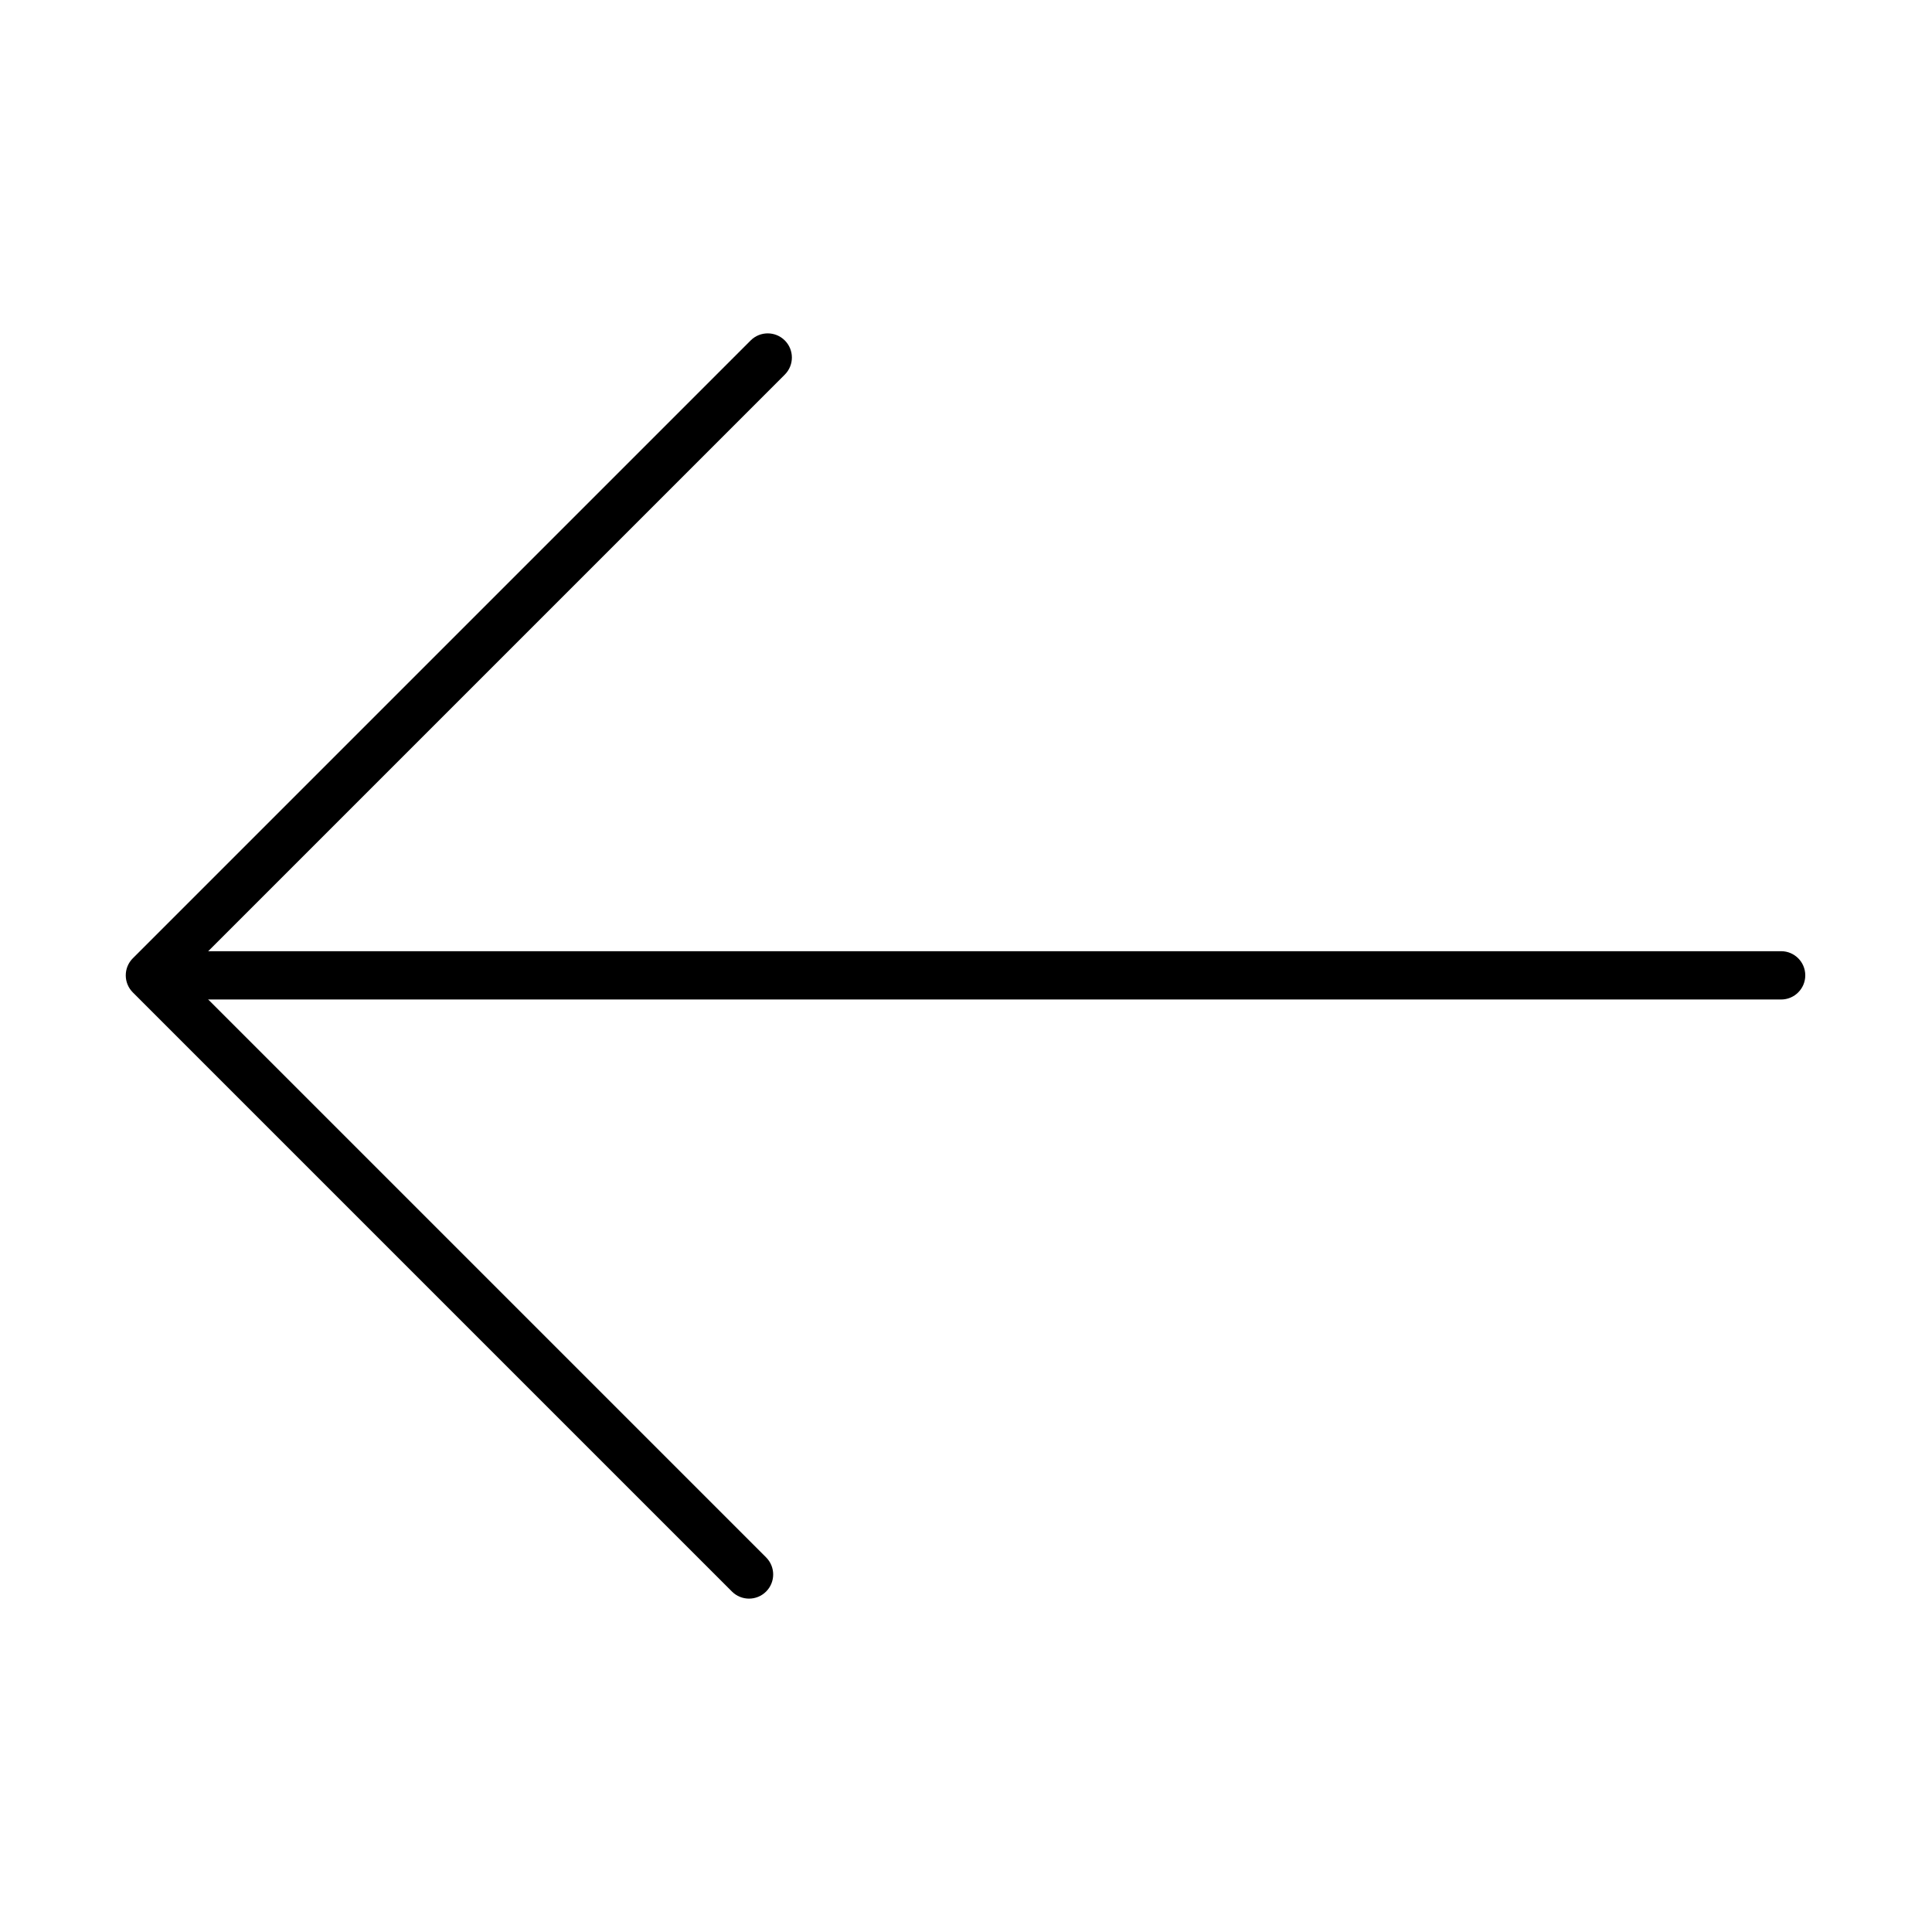 <?xml version="1.0" encoding="UTF-8" standalone="no"?> <svg xmlns:inkscape="http://www.inkscape.org/namespaces/inkscape" xmlns:sodipodi="http://sodipodi.sourceforge.net/DTD/sodipodi-0.dtd" xmlns="http://www.w3.org/2000/svg" xmlns:svg="http://www.w3.org/2000/svg" version="1.1" id="Layer_1" x="0px" y="0px" width="2000px" height="2000px" viewBox="0 0 2000 2000" xml:space="preserve"><defs id="defs13"></defs> <g id="g4"><path d="m 775.395,1654.889 c -6.398,0 -12.796,-2.44 -17.678,-7.322 l -620.21,-620.21 c -9.763,-9.763 -9.763,-25.592 0,-35.355 l 639.57,-639.57 c 9.763,-9.763 25.592,-9.763 35.356,0 9.763,9.763 9.763,25.592 0,35.356 l -621.892,621.892 602.532,602.532 c 9.763,9.763 9.763,25.592 0,35.355 -4.882,4.882 -11.28,7.322 -17.678,7.322 z" id="path2"></path></g> <g id="g8"><path d="M 1843.814,1034.674 H 197.814 c -13.807,0 -25,-11.193 -25,-25 0,-13.807 11.193,-25 25,-25 H 1843.814 c 13.807,0 25,11.193 25,25 0,13.807 -11.194,25 -25,25 z" id="path6"></path></g> </svg> 
